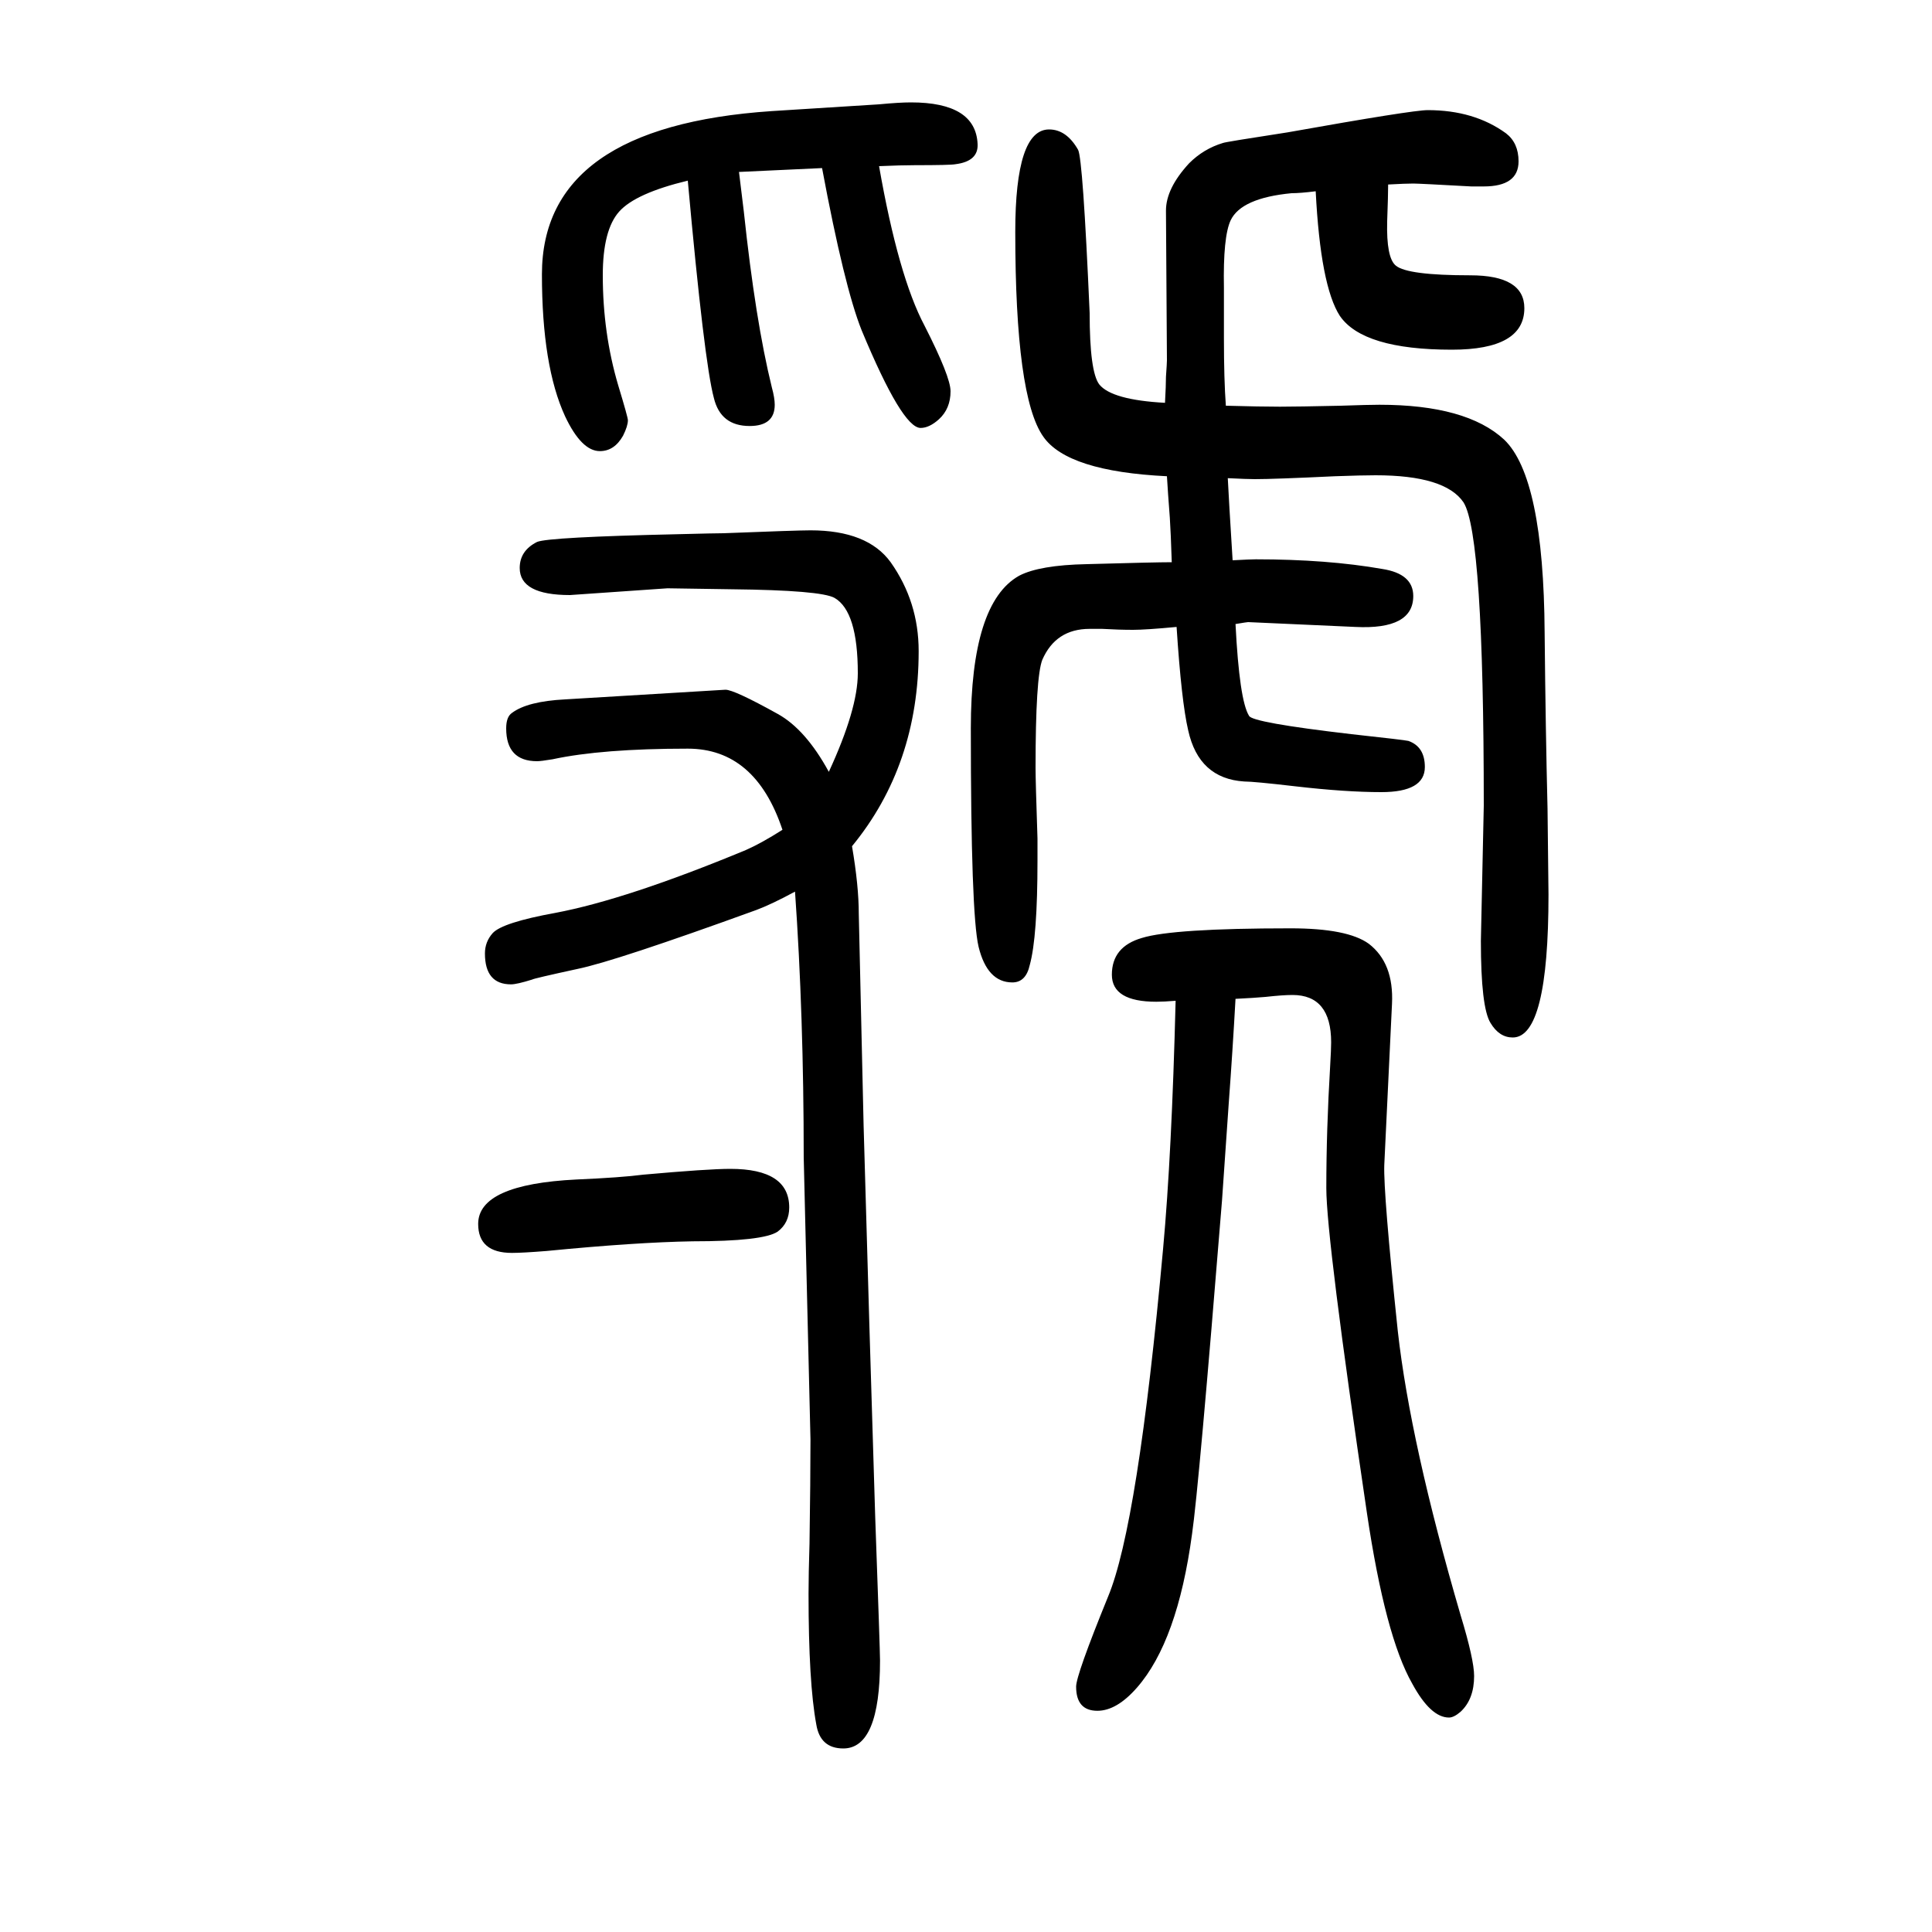 <svg xmlns="http://www.w3.org/2000/svg" xmlns:xlink="http://www.w3.org/1999/xlink" height="100" width="100" version="1.1"><path d="M1208 1157q-103 5 -128 41q-29 41 -29 212q0 106 35 106q18 0 30 -21q5 -9 12 -169q0 -61 10 -74q13 -16 68 -19q1 18 1 27q1 14 1 17l-1 155q0 23 24 49q15 15 35 21q2 1 67 11q129 23 145 23q48 0 81 -24q13 -10 13 -29q0 -26 -36 -26h-13q-54 3 -60 3q-8 0 -26 -1
q0 -11 -1 -38q-1 -38 9 -46q12 -10 77 -10q56 0 56 -34q0 -43 -75 -43q-92 0 -116 35q-20 31 -25 129q-16 -2 -25 -2q-52 -5 -63 -28q-8 -17 -7 -70v-52q0 -43 2 -70q36 -1 56 -1q18 0 63 1q29 1 40 1q90 0 129 -36q41 -39 42 -200q1 -101 3 -182q1 -79 1 -89
q0 -148 -37 -148q-14 0 -23 15q-10 16 -10 85l3 140q0 281 -21 314q-19 28 -91 28q-14 0 -42 -1q-63 -3 -83 -3q-8 0 -28 1q1 -21 5 -85q19 1 24 1q74 0 131 -10q32 -5 32 -28q0 -35 -60 -32l-111 5q-1 0 -13 -2q4 -79 14 -95q3 -7 106 -19q55 -6 59 -7q17 -6 17 -27
q0 -26 -45 -26q-37 0 -89 6q-43 5 -53 5q-47 3 -58 53q-7 30 -12 107q-32 -3 -45 -3q-15 0 -32 1h-13q-35 0 -49 -32q-7 -18 -7 -112q0 -13 2 -73v-23q0 -79 -8 -108q-4 -18 -18 -18q-26 0 -35 37q-8 34 -8 226q0 130 50 158q21 11 70 12q71 2 88 2q-1 31 -2 46q-2 26 -3 43
zM910 1478q20 -114 47 -165q27 -53 27 -68q0 -18 -12 -29q-10 -9 -19 -9q-19 0 -61 101q-18 45 -41 168q-44 -2 -86 -4l5 -41q12 -113 29 -182q3 -11 3 -18q0 -22 -26 -22q-30 0 -37 29q-10 37 -27 225q-54 -13 -71 -32t-17 -66q0 -60 16 -114q10 -33 10 -36q0 -6 -5 -16
q-9 -16 -24 -16q-19 0 -36 36q-24 52 -24 147q0 153 238 169q47 3 111 7q21 2 33 2q67 0 69 -43q1 -18 -23 -21q-5 -1 -42 -1q-14 0 -37 -1zM823 727q-24 -13 -40 -19q-146 -53 -185 -61q-46 -10 -47 -11q-16 -5 -22 -5q-27 0 -27 32q0 12 8 21q10 11 65 21q74 14 197 65
q16 7 38 21q-28 84 -98 84q-89 0 -140 -11q-12 -2 -16 -2q-32 0 -32 34q0 12 6 16q16 12 55 14l166 10q9 0 54 -25q29 -16 53 -60q30 65 30 102q0 64 -24 78q-14 8 -107 9l-66 1l-101 -7q-52 0 -52 28q0 18 18 27q12 5 146 8q39 1 47 1q76 3 90 3q59 0 83 -33q29 -41 29 -92
q0 -118 -69 -202q7 -41 7 -70l5 -219l6 -208l6 -197q5 -139 5 -149q0 -91 -38 -91q-24 0 -28 25q-8 43 -8 135q0 20 1 52q1 66 1 108l-7 292q0 147 -9 275zM1279 616q-3 -54 -7 -108l-7 -101q-24 -297 -31 -345q-15 -111 -57 -159q-21 -24 -41 -24q-22 0 -22 25q0 12 33 93
q31 74 57 360q9 98 13 257q-12 -1 -20 -1q-46 0 -46 28q0 29 31 38q32 10 154 10q59 0 81 -16q26 -20 24 -62l-8 -167q-1 -29 14 -172q13 -116 65 -294q14 -46 14 -63q0 -24 -14 -37q-7 -6 -12 -6q-19 0 -38 35q-28 49 -47 177q-42 284 -42 336q0 60 4 127q1 17 1 24
q0 49 -40 49q-10 0 -28 -2q-11 -1 -31 -2zM756 440q61 0 61 -40q0 -16 -12 -25q-15 -10 -88 -10q-59 -1 -151 -10q-25 -2 -36 -2q-35 0 -35 30q0 41 102 46q46 2 69 5q67 6 90 6z" style="" transform="scale(0.05 -0.05) translate(0 -1650)"/></svg>